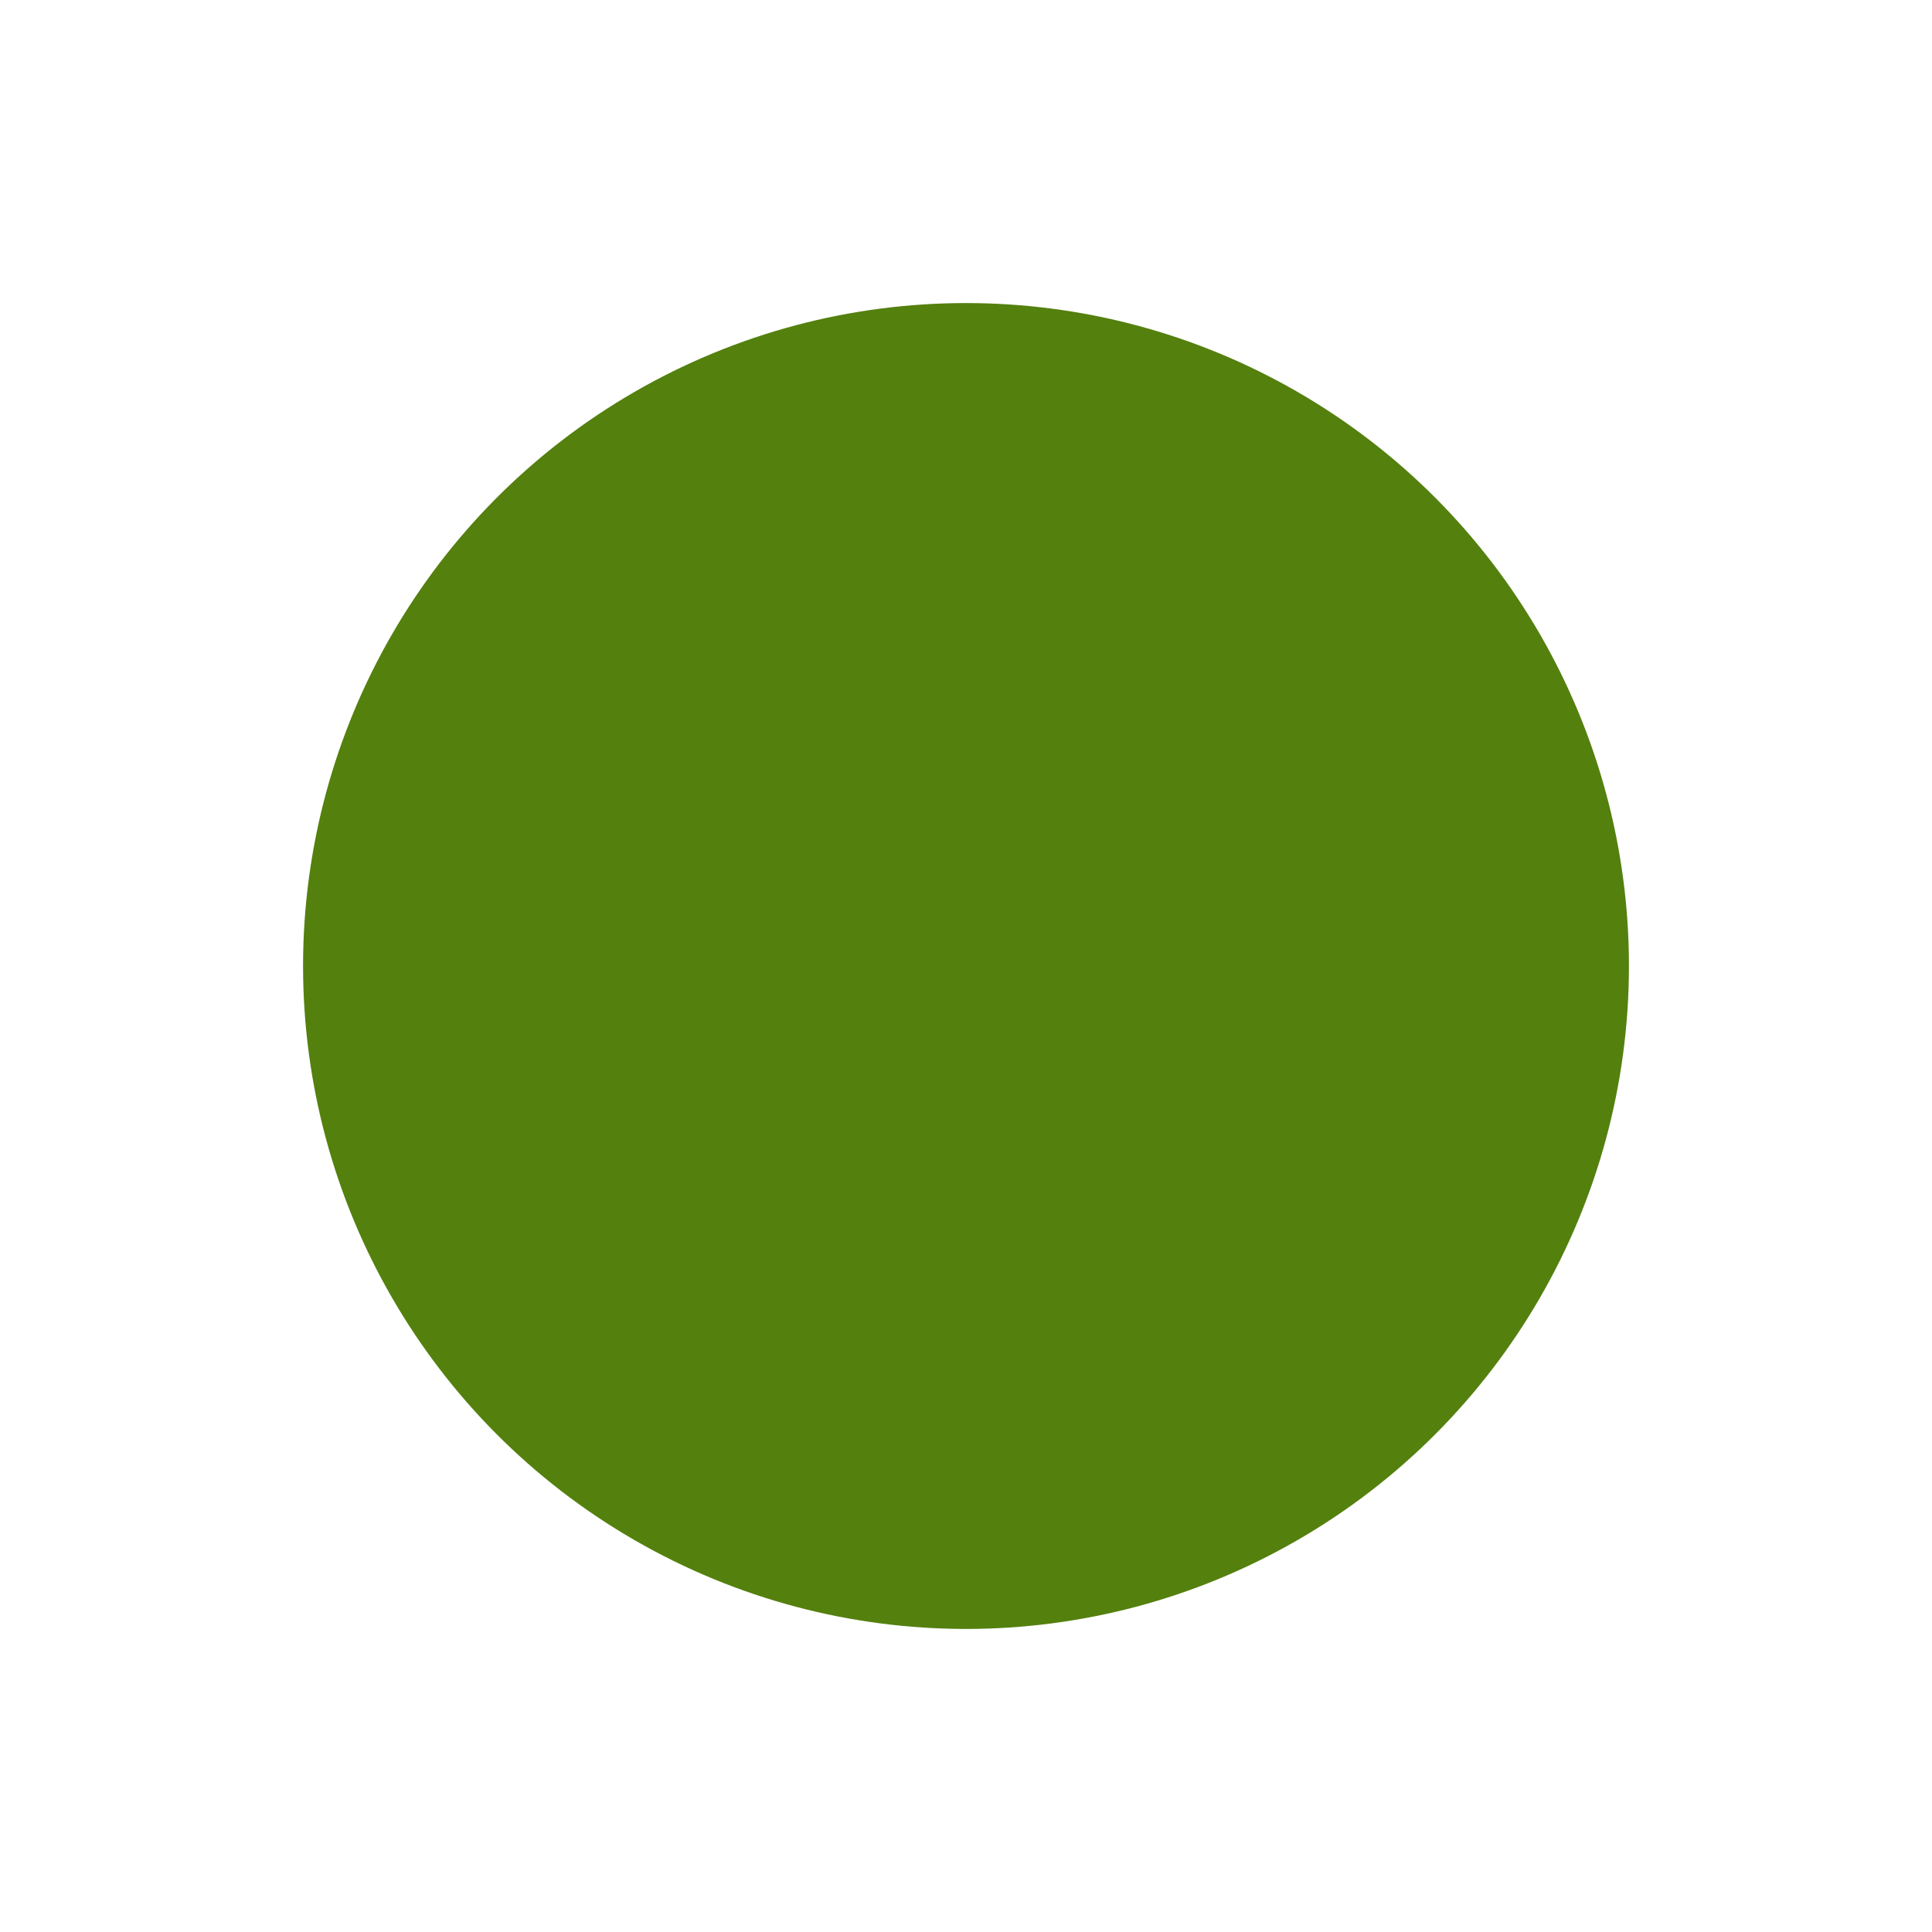 <svg xmlns="http://www.w3.org/2000/svg" width="51" height="51" viewBox="0 0 51 51"><g transform="translate(-254 -115)"><rect width="51" height="51" transform="translate(254 115)" fill="none"/><circle cx="17.5" cy="17.5" r="17.5" transform="translate(262 123)" fill="#54800e"/></g></svg>